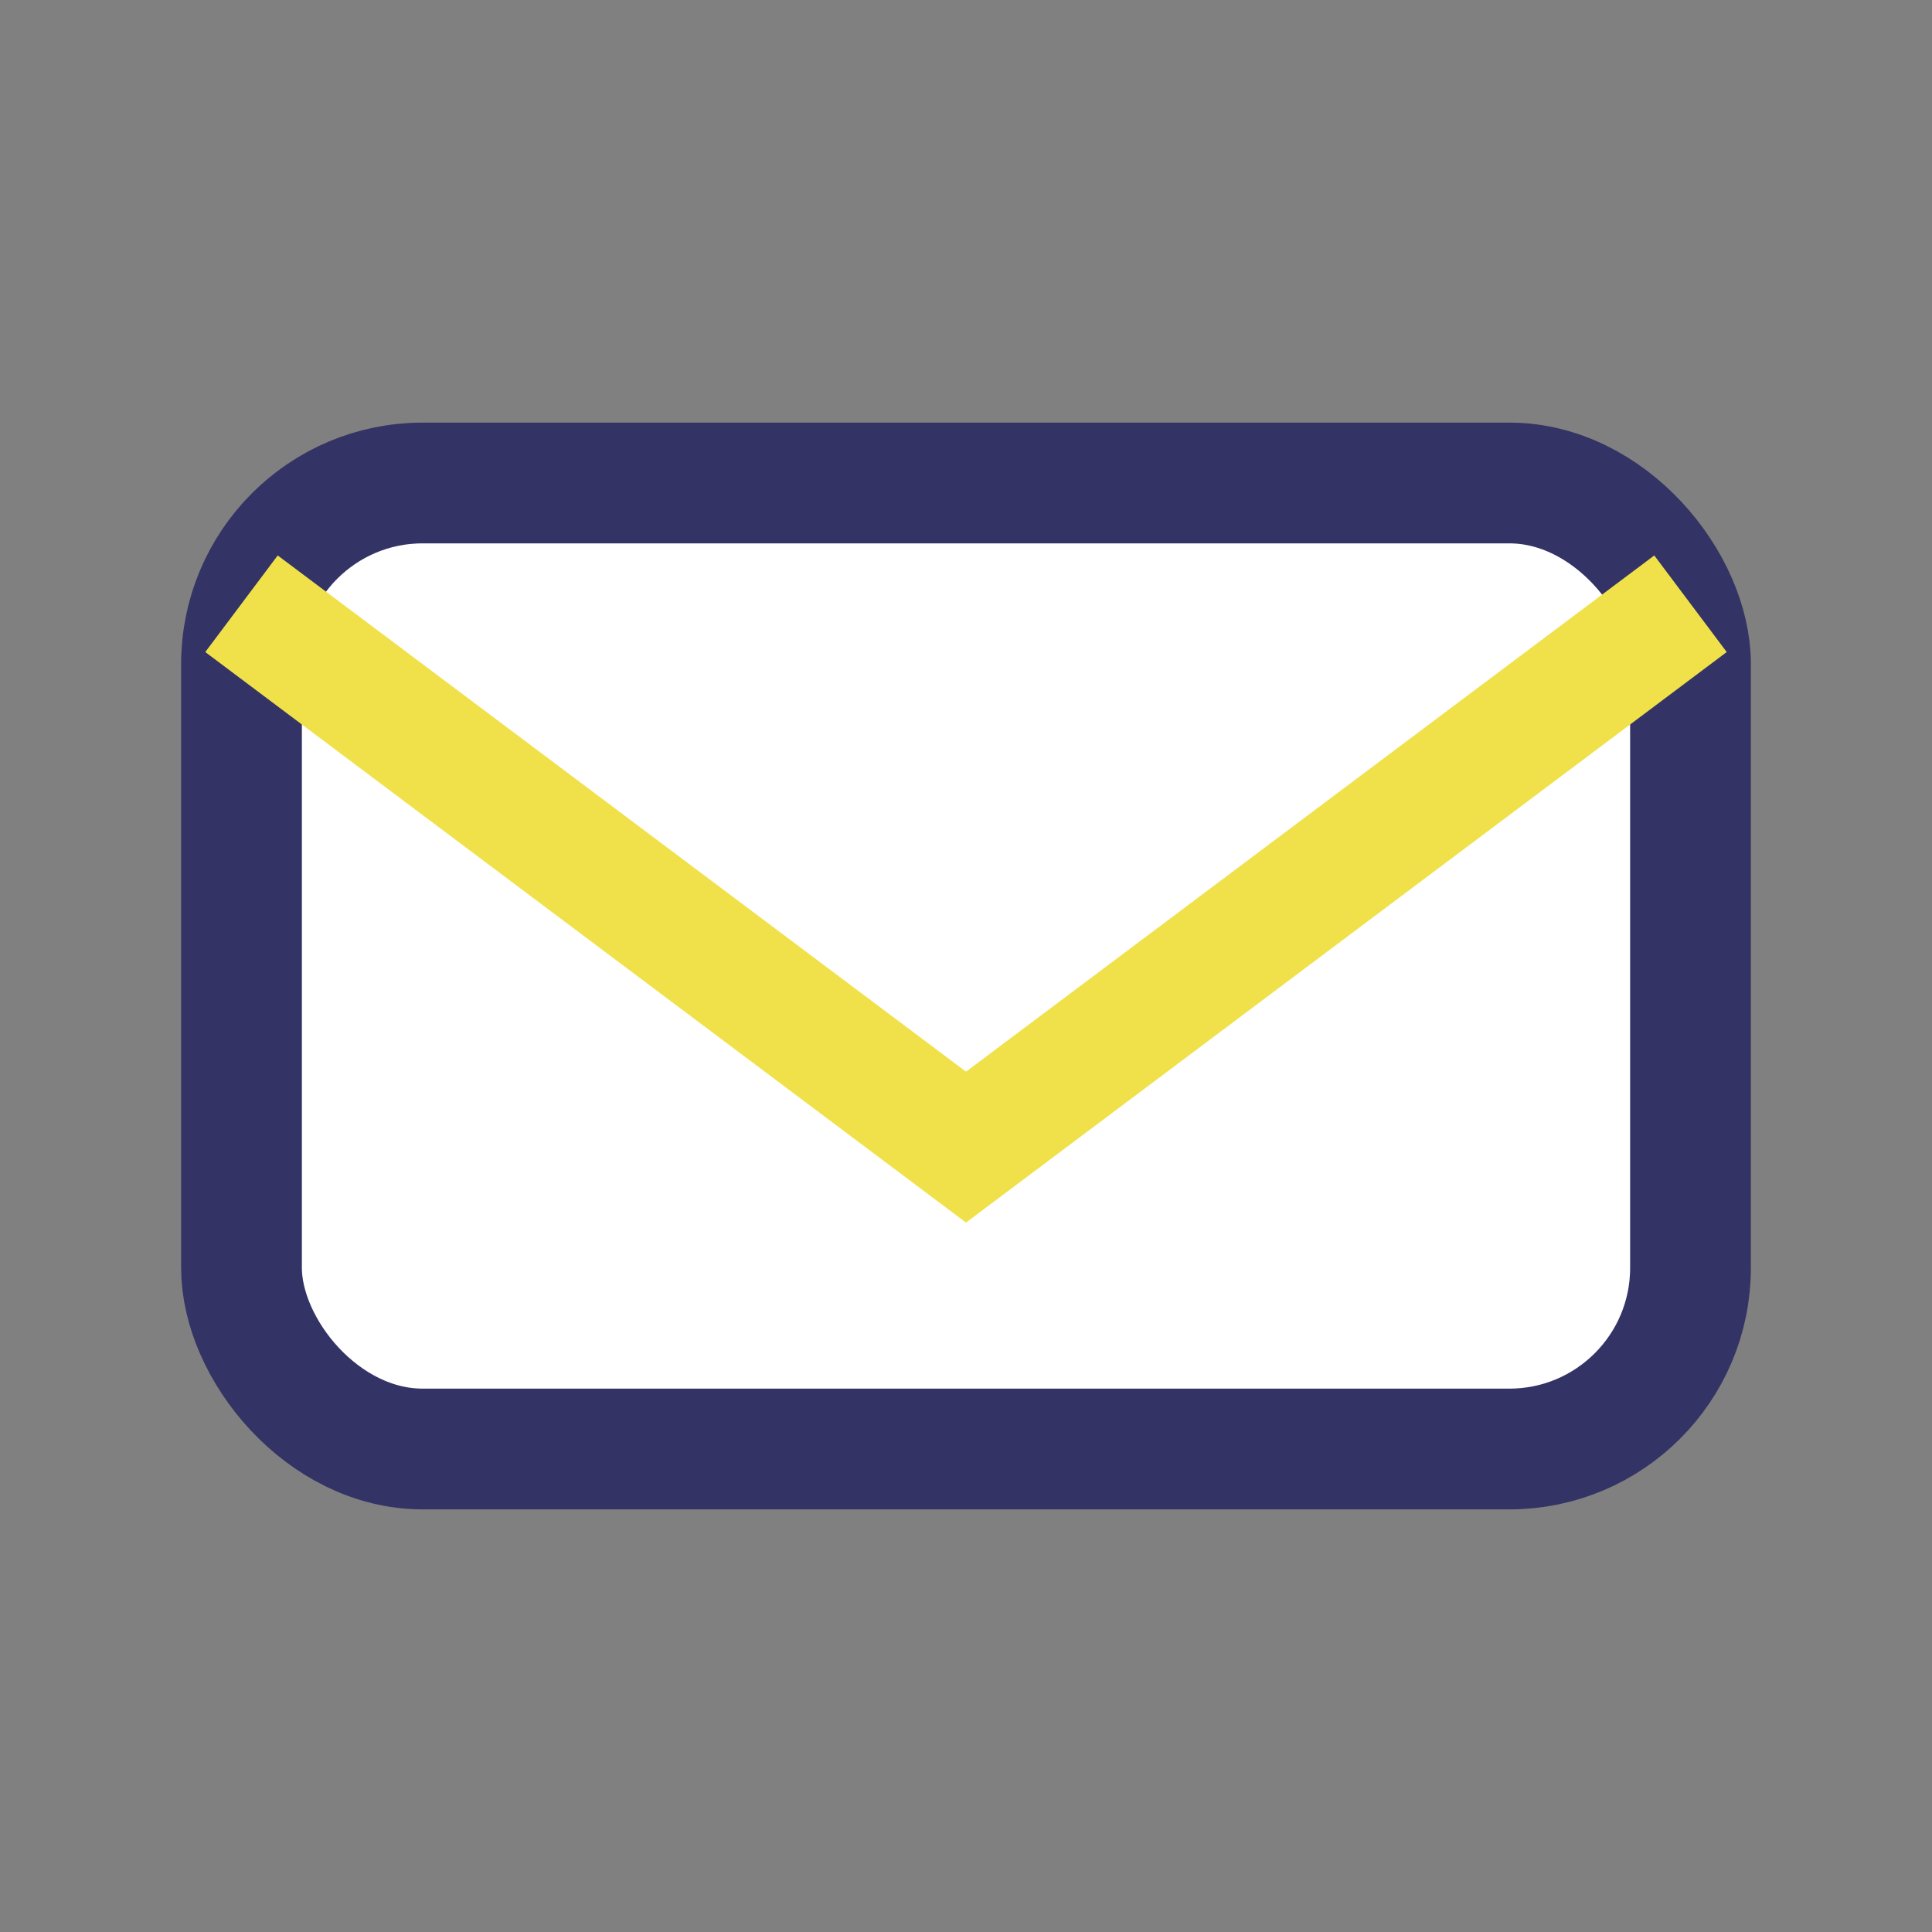<?xml version="1.0" encoding="UTF-8"?>
<svg xmlns="http://www.w3.org/2000/svg" width="32" height="32" viewBox="0 0 32 32"><rect x="0" y="0" width="32" height="32" fill="#808080" stroke="none"/><rect x="4" y="8" width="24" height="16" rx="3" fill="#FFFFFF" stroke="#333366" stroke-width="2"/><path d="M4 10l12 9 12-9" fill="none" stroke="#F0E14A" stroke-width="2"/></svg>
